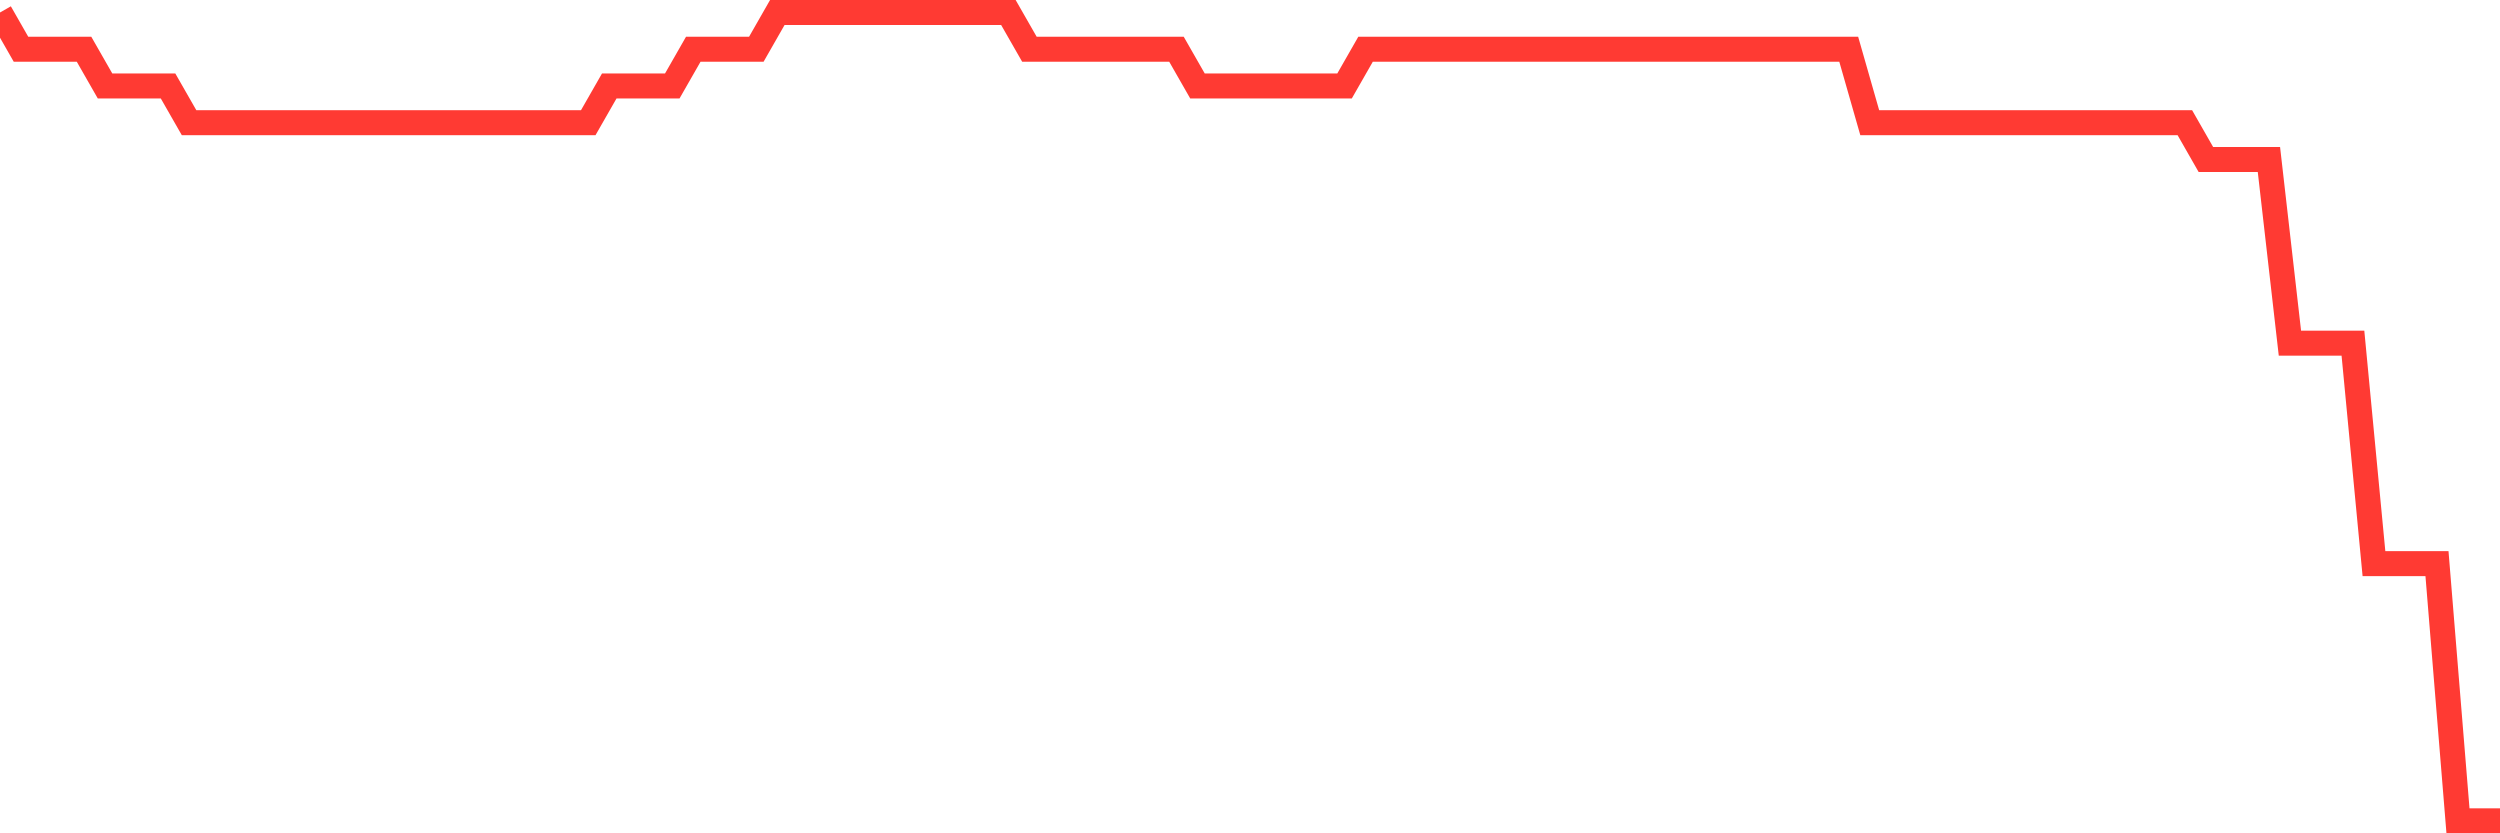 <svg
  xmlns="http://www.w3.org/2000/svg"
  xmlns:xlink="http://www.w3.org/1999/xlink"
  width="120"
  height="40"
  viewBox="0 0 120 40"
  preserveAspectRatio="none"
>
  <polyline
    points="0,0.6 1.008,2.364 2.017,2.364 3.025,2.364 4.034,2.364 5.042,4.127 6.05,4.127 7.059,4.127 8.067,4.127 9.076,5.891 10.084,5.891 11.092,5.891 12.101,5.891 13.109,5.891 14.118,5.891 15.126,5.891 16.134,5.891 17.143,5.891 18.151,5.891 19.16,5.891 20.168,5.891 21.176,5.891 22.185,5.891 23.193,5.891 24.202,5.891 25.21,5.891 26.218,5.891 27.227,5.891 28.235,5.891 29.244,4.127 30.252,4.127 31.261,4.127 32.269,4.127 33.277,2.364 34.286,2.364 35.294,2.364 36.303,2.364 37.311,0.6 38.319,0.6 39.328,0.6 40.336,0.6 41.345,0.6 42.353,0.6 43.361,0.6 44.37,0.6 45.378,0.6 46.387,0.6 47.395,0.6 48.403,0.6 49.412,2.364 50.42,2.364 51.429,2.364 52.437,2.364 53.445,2.364 54.454,2.364 55.462,2.364 56.471,2.364 57.479,4.127 58.487,4.127 59.496,4.127 60.504,4.127 61.513,4.127 62.521,4.127 63.529,4.127 64.538,4.127 65.546,2.364 66.555,2.364 67.563,2.364 68.571,2.364 69.58,2.364 70.588,2.364 71.597,2.364 72.605,2.364 73.613,2.364 74.622,2.364 75.63,2.364 76.639,2.364 77.647,2.364 78.655,2.364 79.664,2.364 80.672,2.364 81.681,2.364 82.689,2.364 83.697,2.364 84.706,2.364 85.714,2.364 86.723,2.364 87.731,2.364 88.739,2.364 89.748,5.891 90.756,5.891 91.765,5.891 92.773,5.891 93.782,5.891 94.79,5.891 95.798,5.891 96.807,5.891 97.815,5.891 98.824,5.891 99.832,5.891 100.84,5.891 101.849,5.891 102.857,5.891 103.866,5.891 104.874,5.891 105.882,7.655 106.891,7.655 107.899,7.655 108.908,7.655 109.916,16.473 110.924,16.473 111.933,16.473 112.941,16.473 113.95,27.055 114.958,27.055 115.966,27.055 116.975,27.055 117.983,39.4 118.992,39.4 120,39.4"
    fill="none"
    stroke="#ff3a33"
    stroke-width="1.2"
  >
  </polyline>
</svg>